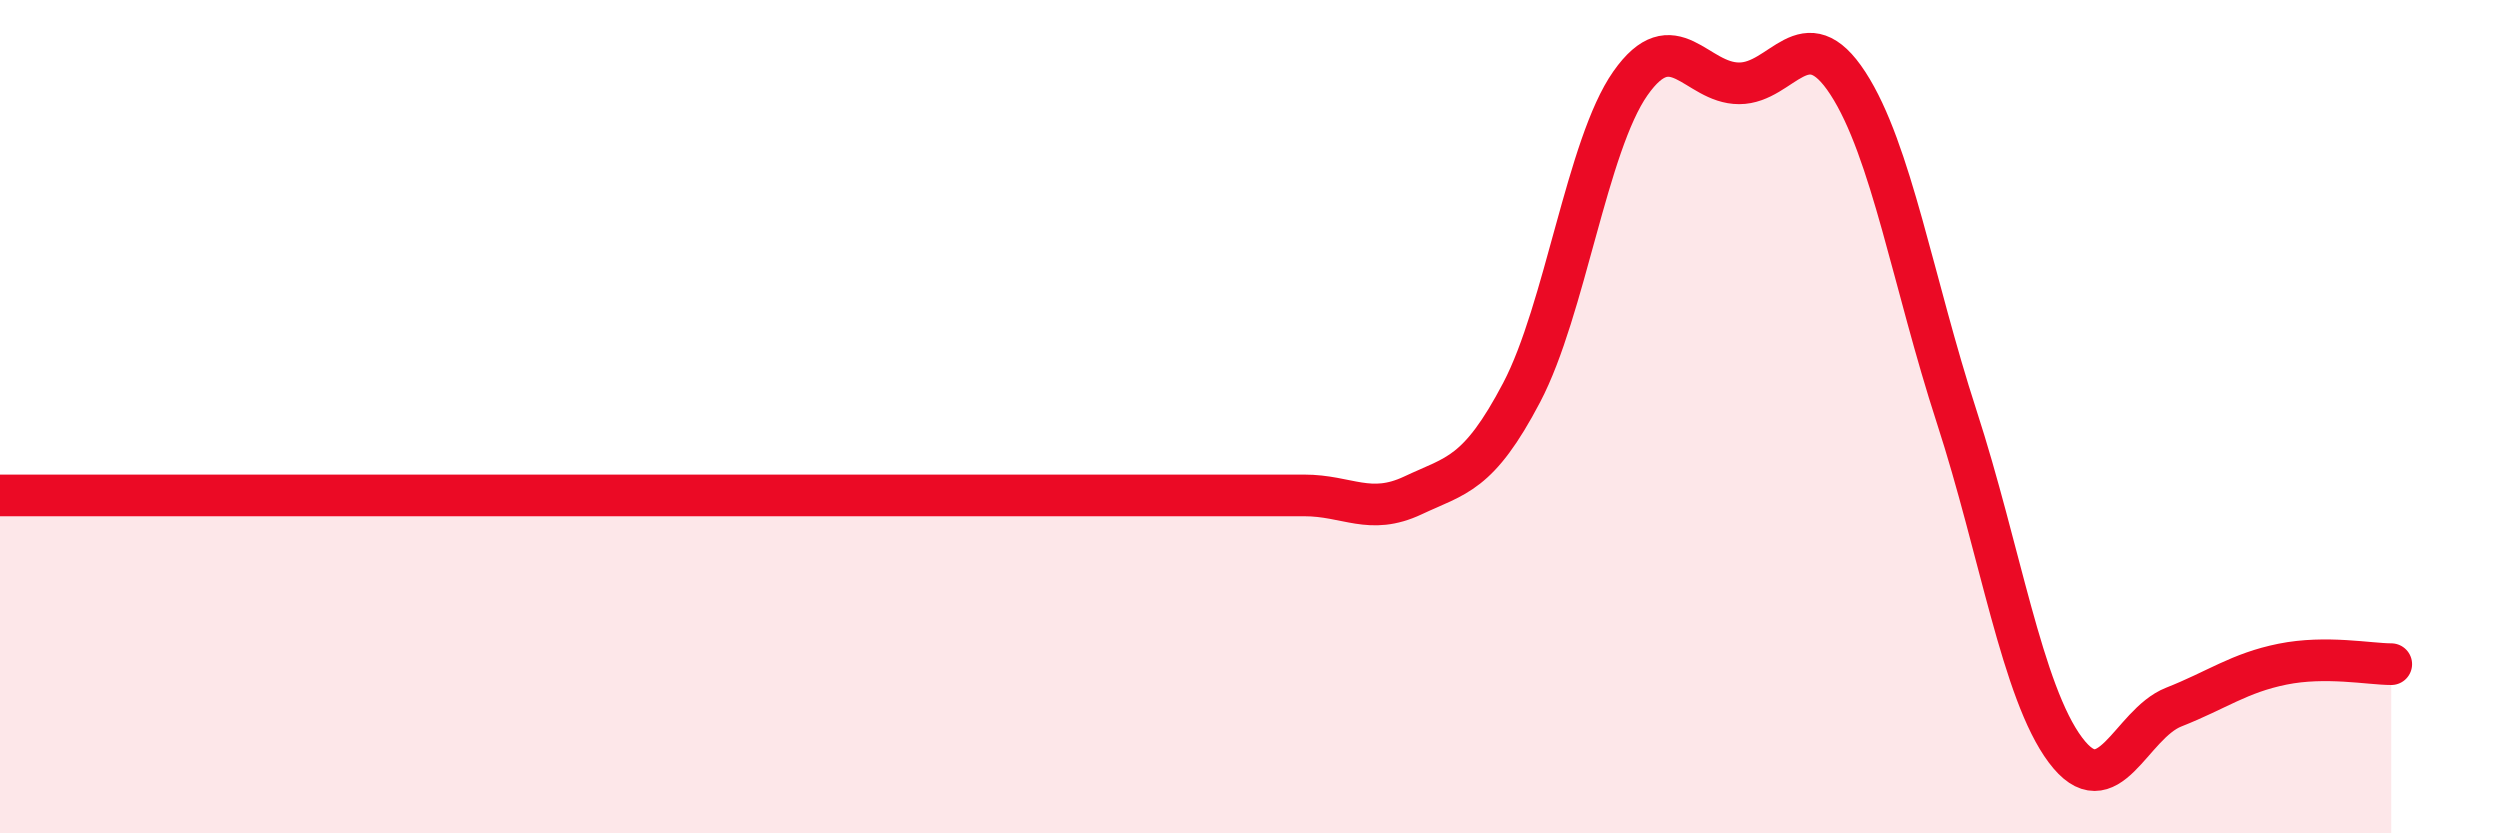 
    <svg width="60" height="20" viewBox="0 0 60 20" xmlns="http://www.w3.org/2000/svg">
      <path
        d="M 0,11.89 C 0.52,11.89 1.57,11.89 2.61,11.89 C 3.65,11.89 4.18,11.89 5.22,11.89 C 6.26,11.89 6.79,11.89 7.83,11.89 C 8.87,11.89 9.39,11.89 10.43,11.89 C 11.47,11.89 12,11.89 13.04,11.89 C 14.08,11.89 14.61,11.89 15.65,11.89 C 16.69,11.89 17.22,11.89 18.26,11.89 C 19.3,11.89 19.83,11.89 20.87,11.89 C 21.91,11.89 22.44,11.89 23.48,11.89 C 24.52,11.89 25.05,11.89 26.09,11.89 C 27.13,11.89 27.66,11.89 28.7,11.89 C 29.74,11.89 30.26,11.89 31.3,11.89 C 32.34,11.89 32.87,12.38 33.91,11.89 C 34.95,11.4 35.48,11.4 36.52,9.42 C 37.56,7.44 38.09,3.48 39.13,2 C 40.17,0.52 40.7,2 41.74,2 C 42.78,2 43.31,0.4 44.35,2 C 45.39,3.6 45.92,6.8 46.96,10 C 48,13.2 48.53,16.61 49.57,18 C 50.61,19.39 51.13,17.38 52.17,16.97 C 53.21,16.56 53.74,16.15 54.78,15.94 C 55.82,15.73 56.87,15.94 57.39,15.94L57.39 20L0 20Z"
        fill="#EB0A25"
        opacity="0.1"
        stroke-linecap="round"
        stroke-linejoin="round"
      />
      <path
        d="M 0,11.89 C 0.52,11.89 1.57,11.89 2.61,11.89 C 3.65,11.89 4.18,11.89 5.22,11.89 C 6.26,11.89 6.79,11.89 7.83,11.89 C 8.87,11.89 9.39,11.89 10.43,11.89 C 11.47,11.89 12,11.89 13.04,11.89 C 14.08,11.89 14.61,11.89 15.65,11.89 C 16.69,11.89 17.22,11.89 18.26,11.89 C 19.3,11.89 19.83,11.89 20.87,11.89 C 21.91,11.89 22.44,11.89 23.48,11.89 C 24.52,11.89 25.05,11.89 26.09,11.89 C 27.13,11.89 27.66,11.89 28.7,11.89 C 29.74,11.89 30.26,11.89 31.3,11.89 C 32.34,11.89 32.87,12.38 33.91,11.89 C 34.95,11.4 35.48,11.4 36.52,9.42 C 37.56,7.44 38.09,3.48 39.13,2 C 40.17,0.52 40.7,2 41.74,2 C 42.78,2 43.31,0.4 44.35,2 C 45.39,3.6 45.92,6.8 46.96,10 C 48,13.2 48.53,16.61 49.57,18 C 50.61,19.39 51.13,17.38 52.17,16.97 C 53.21,16.56 53.74,16.15 54.78,15.94 C 55.82,15.73 56.87,15.94 57.39,15.94"
        stroke="#EB0A25"
        stroke-width="1"
        fill="none"
        stroke-linecap="round"
        stroke-linejoin="round"
      />
    </svg>
  